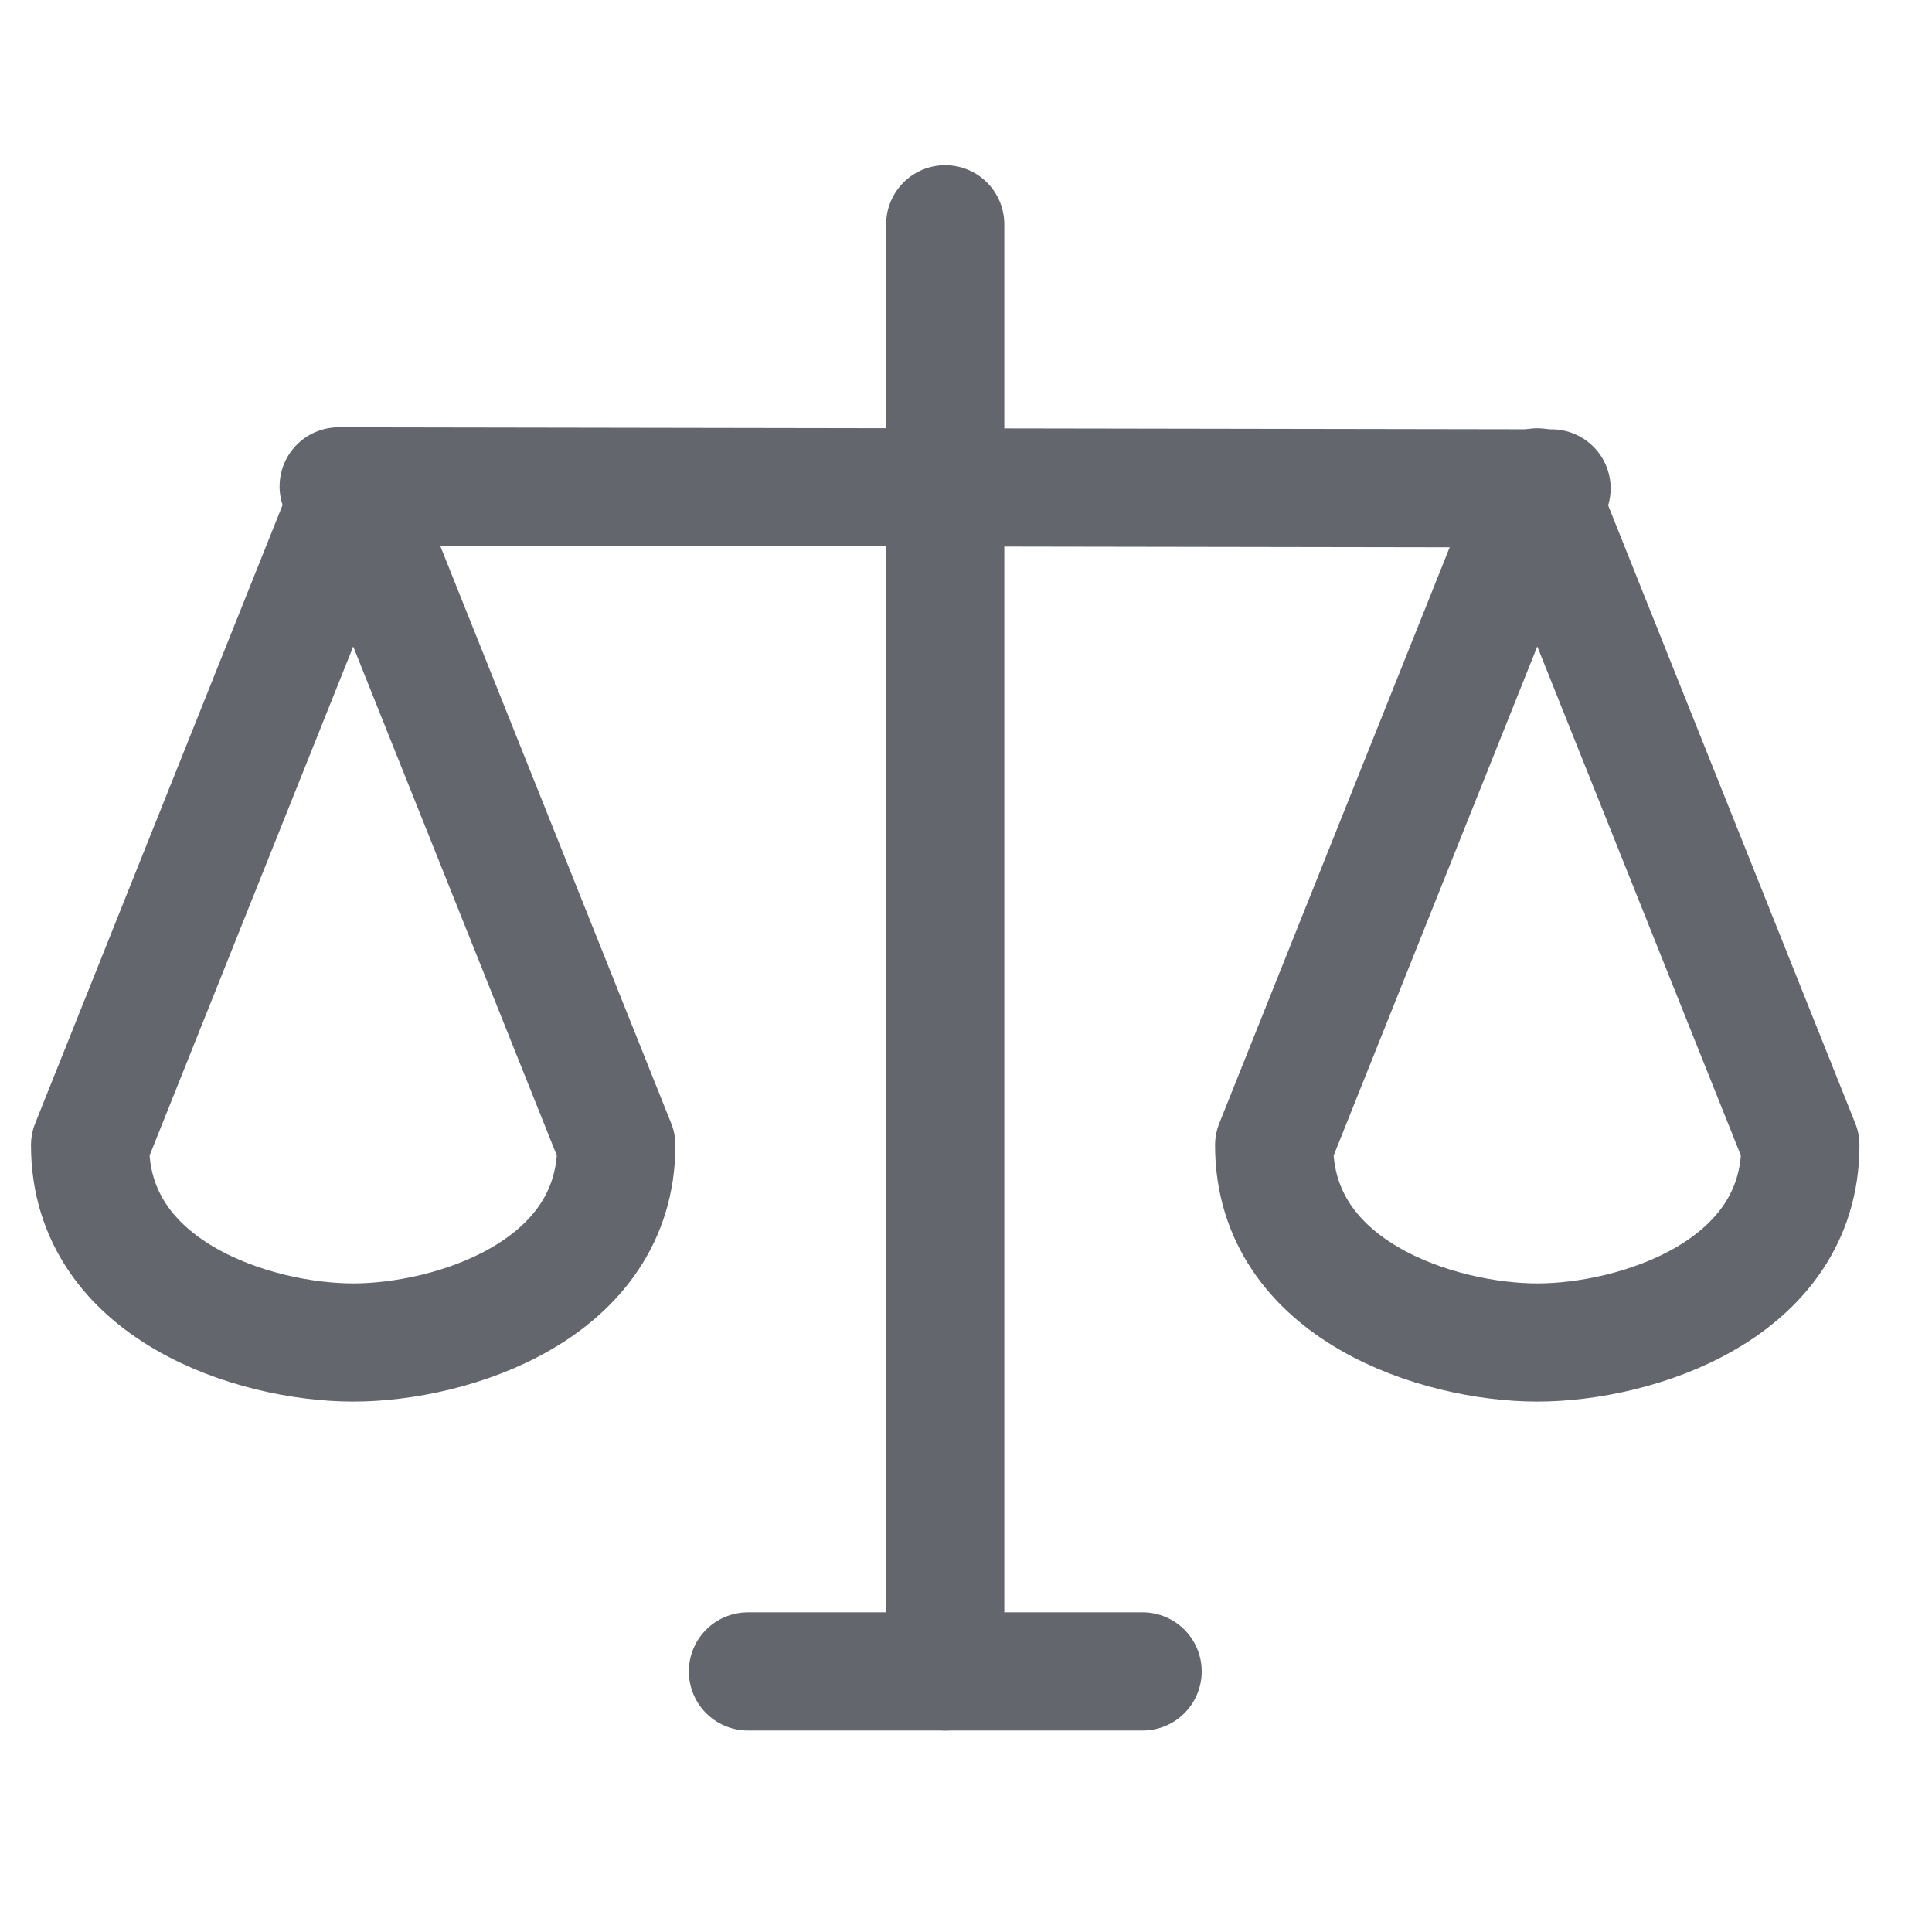 <svg width="24" height="24" viewBox="0 0 24 24" fill="none" xmlns="http://www.w3.org/2000/svg">
<g clip-path="url(#clip0_152_2063)">
<path d="M11.742 2.786V20.763" stroke="#63666D" stroke-width="1.468" stroke-linecap="round" stroke-linejoin="round"/>
<path d="M9.291 20.763H14.194" stroke="#63666D" stroke-width="1.468" stroke-linecap="round" stroke-linejoin="round"/>
<path d="M4.207 6.042L19.274 6.067" stroke="#63666D" stroke-width="1.468" stroke-linecap="round" stroke-linejoin="round"/>
<path d="M1.119 14.226C1.119 16.031 3.162 16.677 4.388 16.677C5.613 16.677 7.656 16.031 7.656 14.226L4.388 6.055L1.119 14.226Z" stroke="#63666D" stroke-width="1.468" stroke-linecap="round" stroke-linejoin="round"/>
<path d="M15.828 14.226C15.828 16.031 17.871 16.677 19.097 16.677C20.322 16.677 22.365 16.031 22.365 14.226L19.097 6.054L15.828 14.226Z" stroke="#63666D" stroke-width="1.468" stroke-linecap="round" stroke-linejoin="round"/>
</g>
<defs>
<clipPath id="clip0_152_2063">
<rect width="23.485" height="23.485" fill="white" transform="translate(0 0.032)"/>
</clipPath>
</defs>
</svg>
